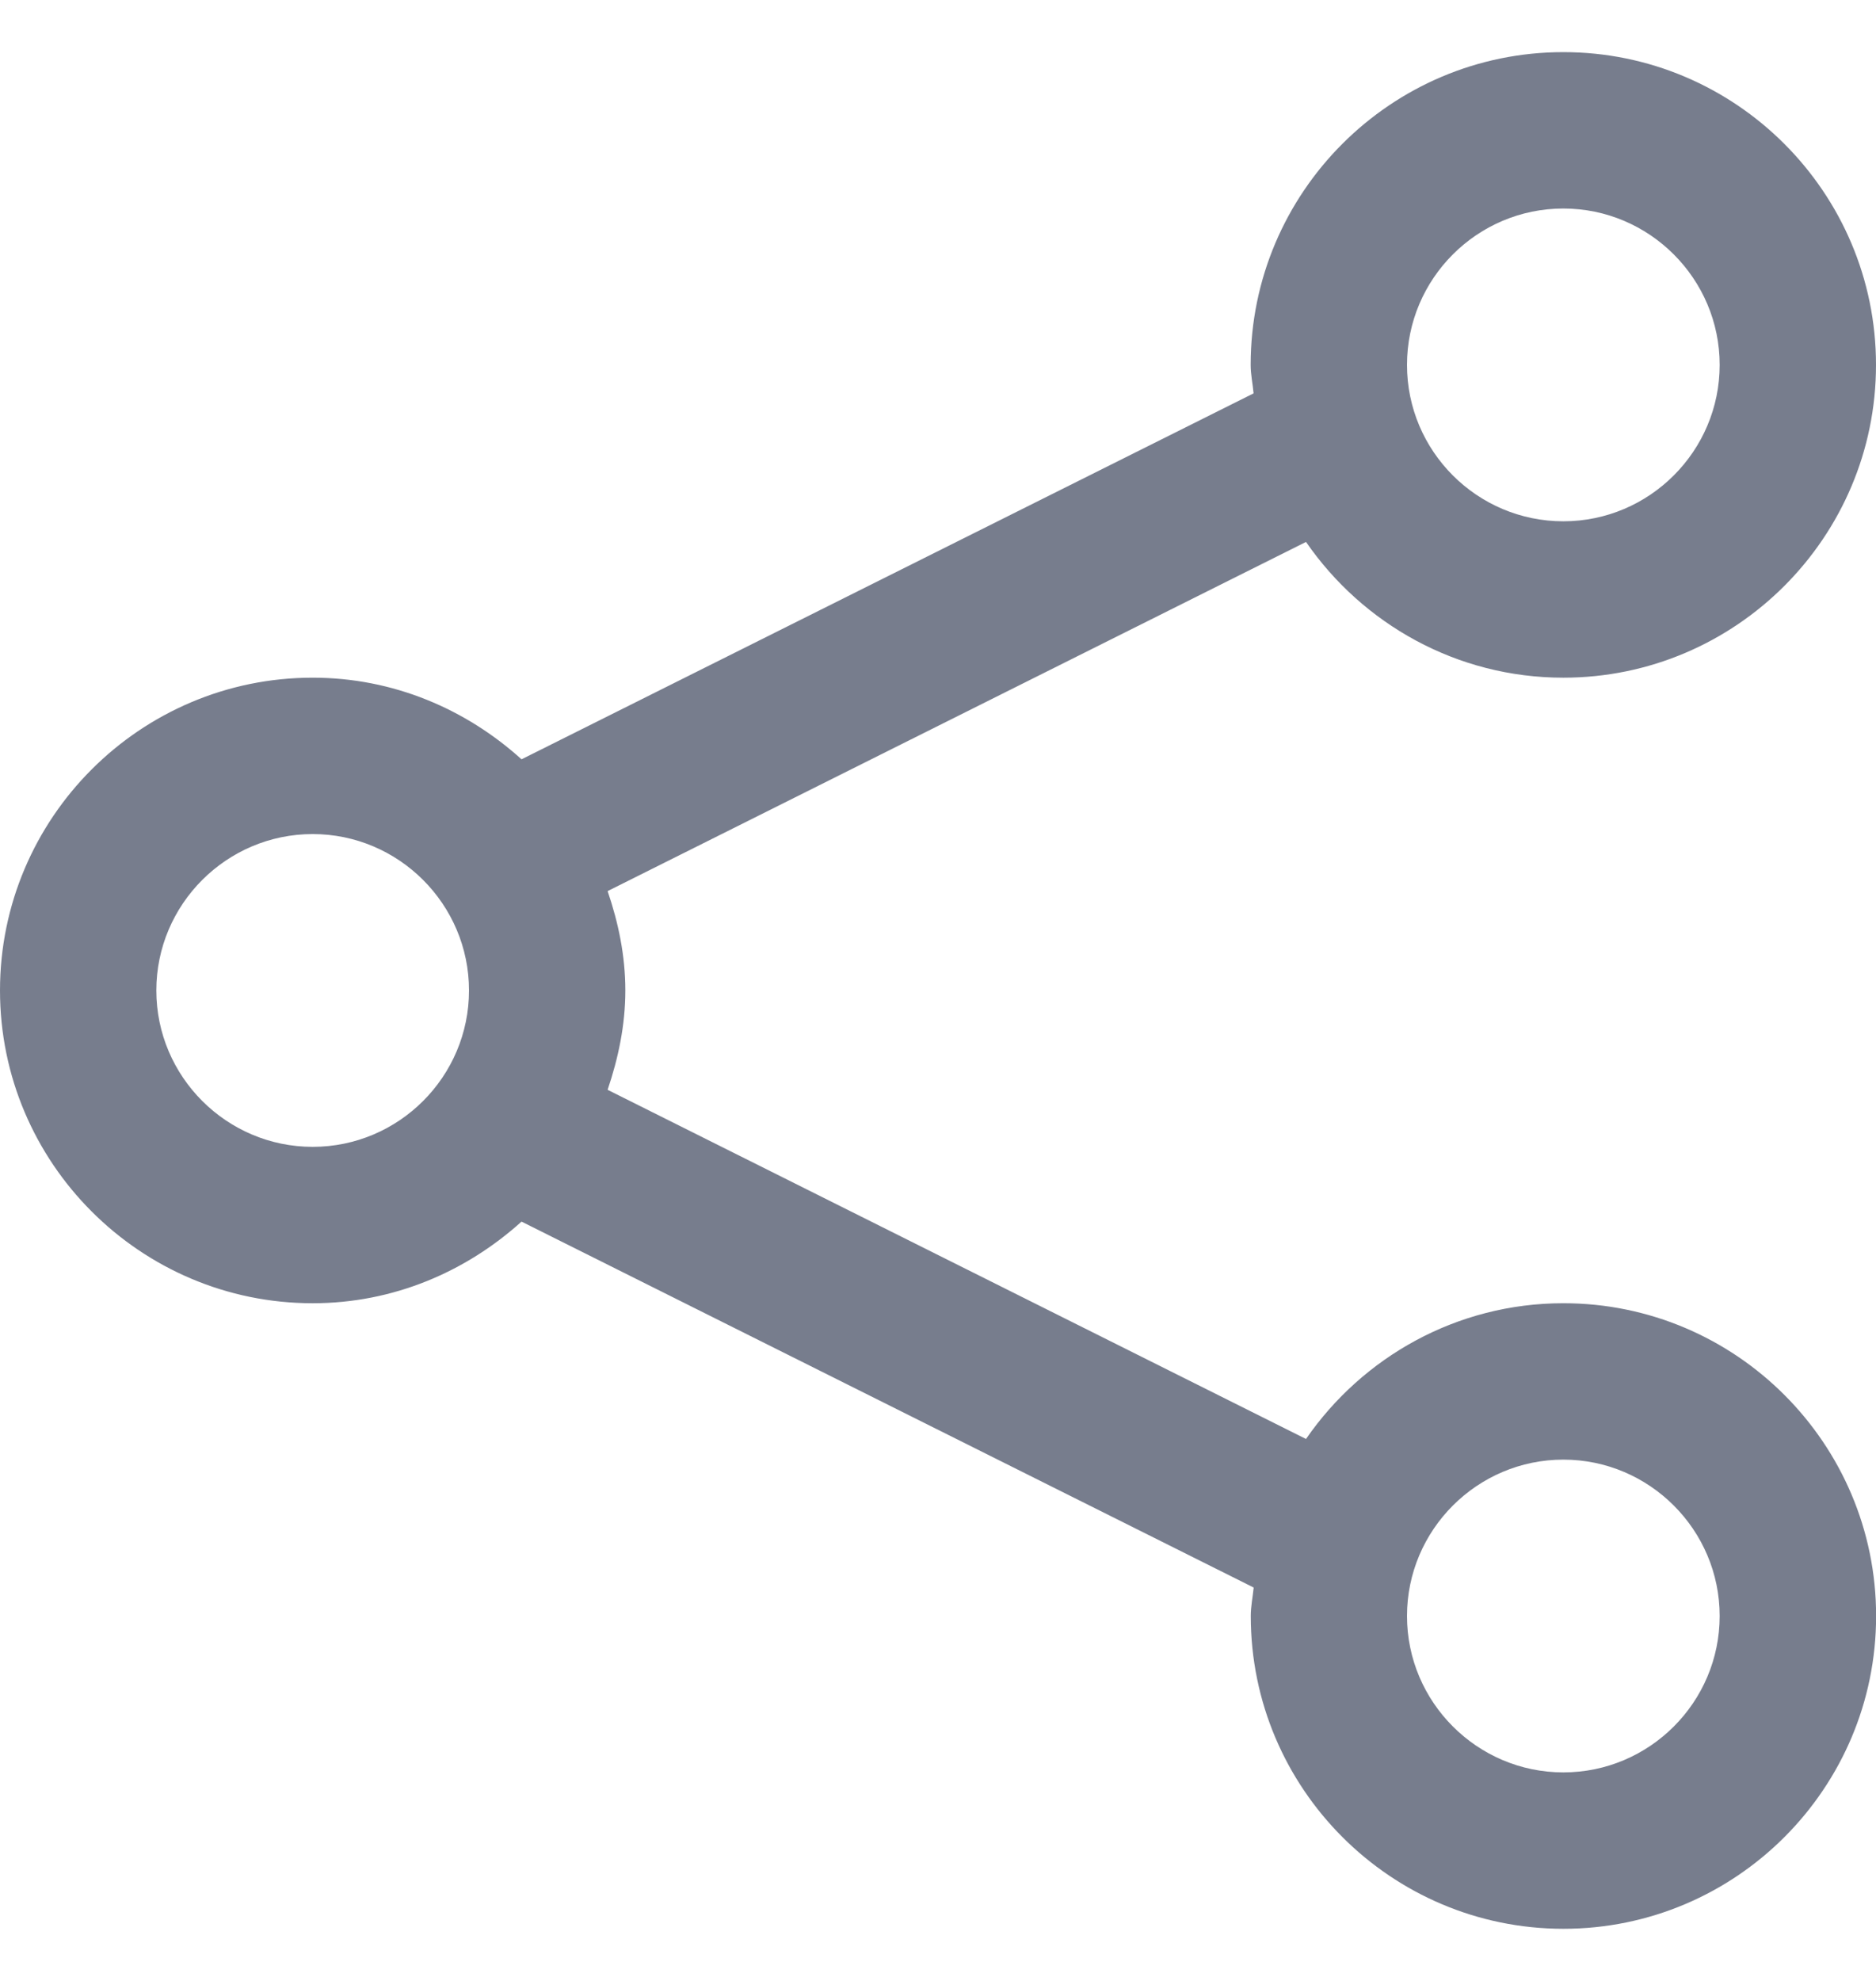<svg xmlns="http://www.w3.org/2000/svg" width="18" height="19" fill="none" xmlns:v="https://vecta.io/nano"><path fill-rule="evenodd" d="M15 17c-.826 0-1.5-.674-1.5-1.5S14.174 14 15 14s1.5.674 1.5 1.5S15.827 17 15 17zM3 11c-.826 0-1.5-.674-1.5-1.5S2.174 8 3 8s1.5.674 1.5 1.5S3.827 11 3 11zm12-9c.826 0 1.5.674 1.5 1.5S15.827 5 15 5s-1.5-.673-1.5-1.5S14.174 2 15 2zm0 10.5c-1.024 0-1.928.518-2.469 1.302l-6.701-3.349c.102-.302.17-.618.17-.953s-.067-.651-.17-.953l6.701-3.349C13.073 5.983 13.976 6.5 15 6.5c1.654 0 3-1.346 3-3s-1.346-3-3-3-3 1.346-3 3c0 .093.02.182.028.273l-7.024 3.51C4.472 6.802 3.774 6.5 3 6.5c-1.654 0-3 1.346-3 3s1.346 3 3 3c.774 0 1.471-.302 2.004-.783l7.025 3.51c-.009.091-.028.18-.028.273 0 1.654 1.345 3 3 3s3-1.346 3-3-1.346-3-3-3z" fill="#777d8d"/></svg>